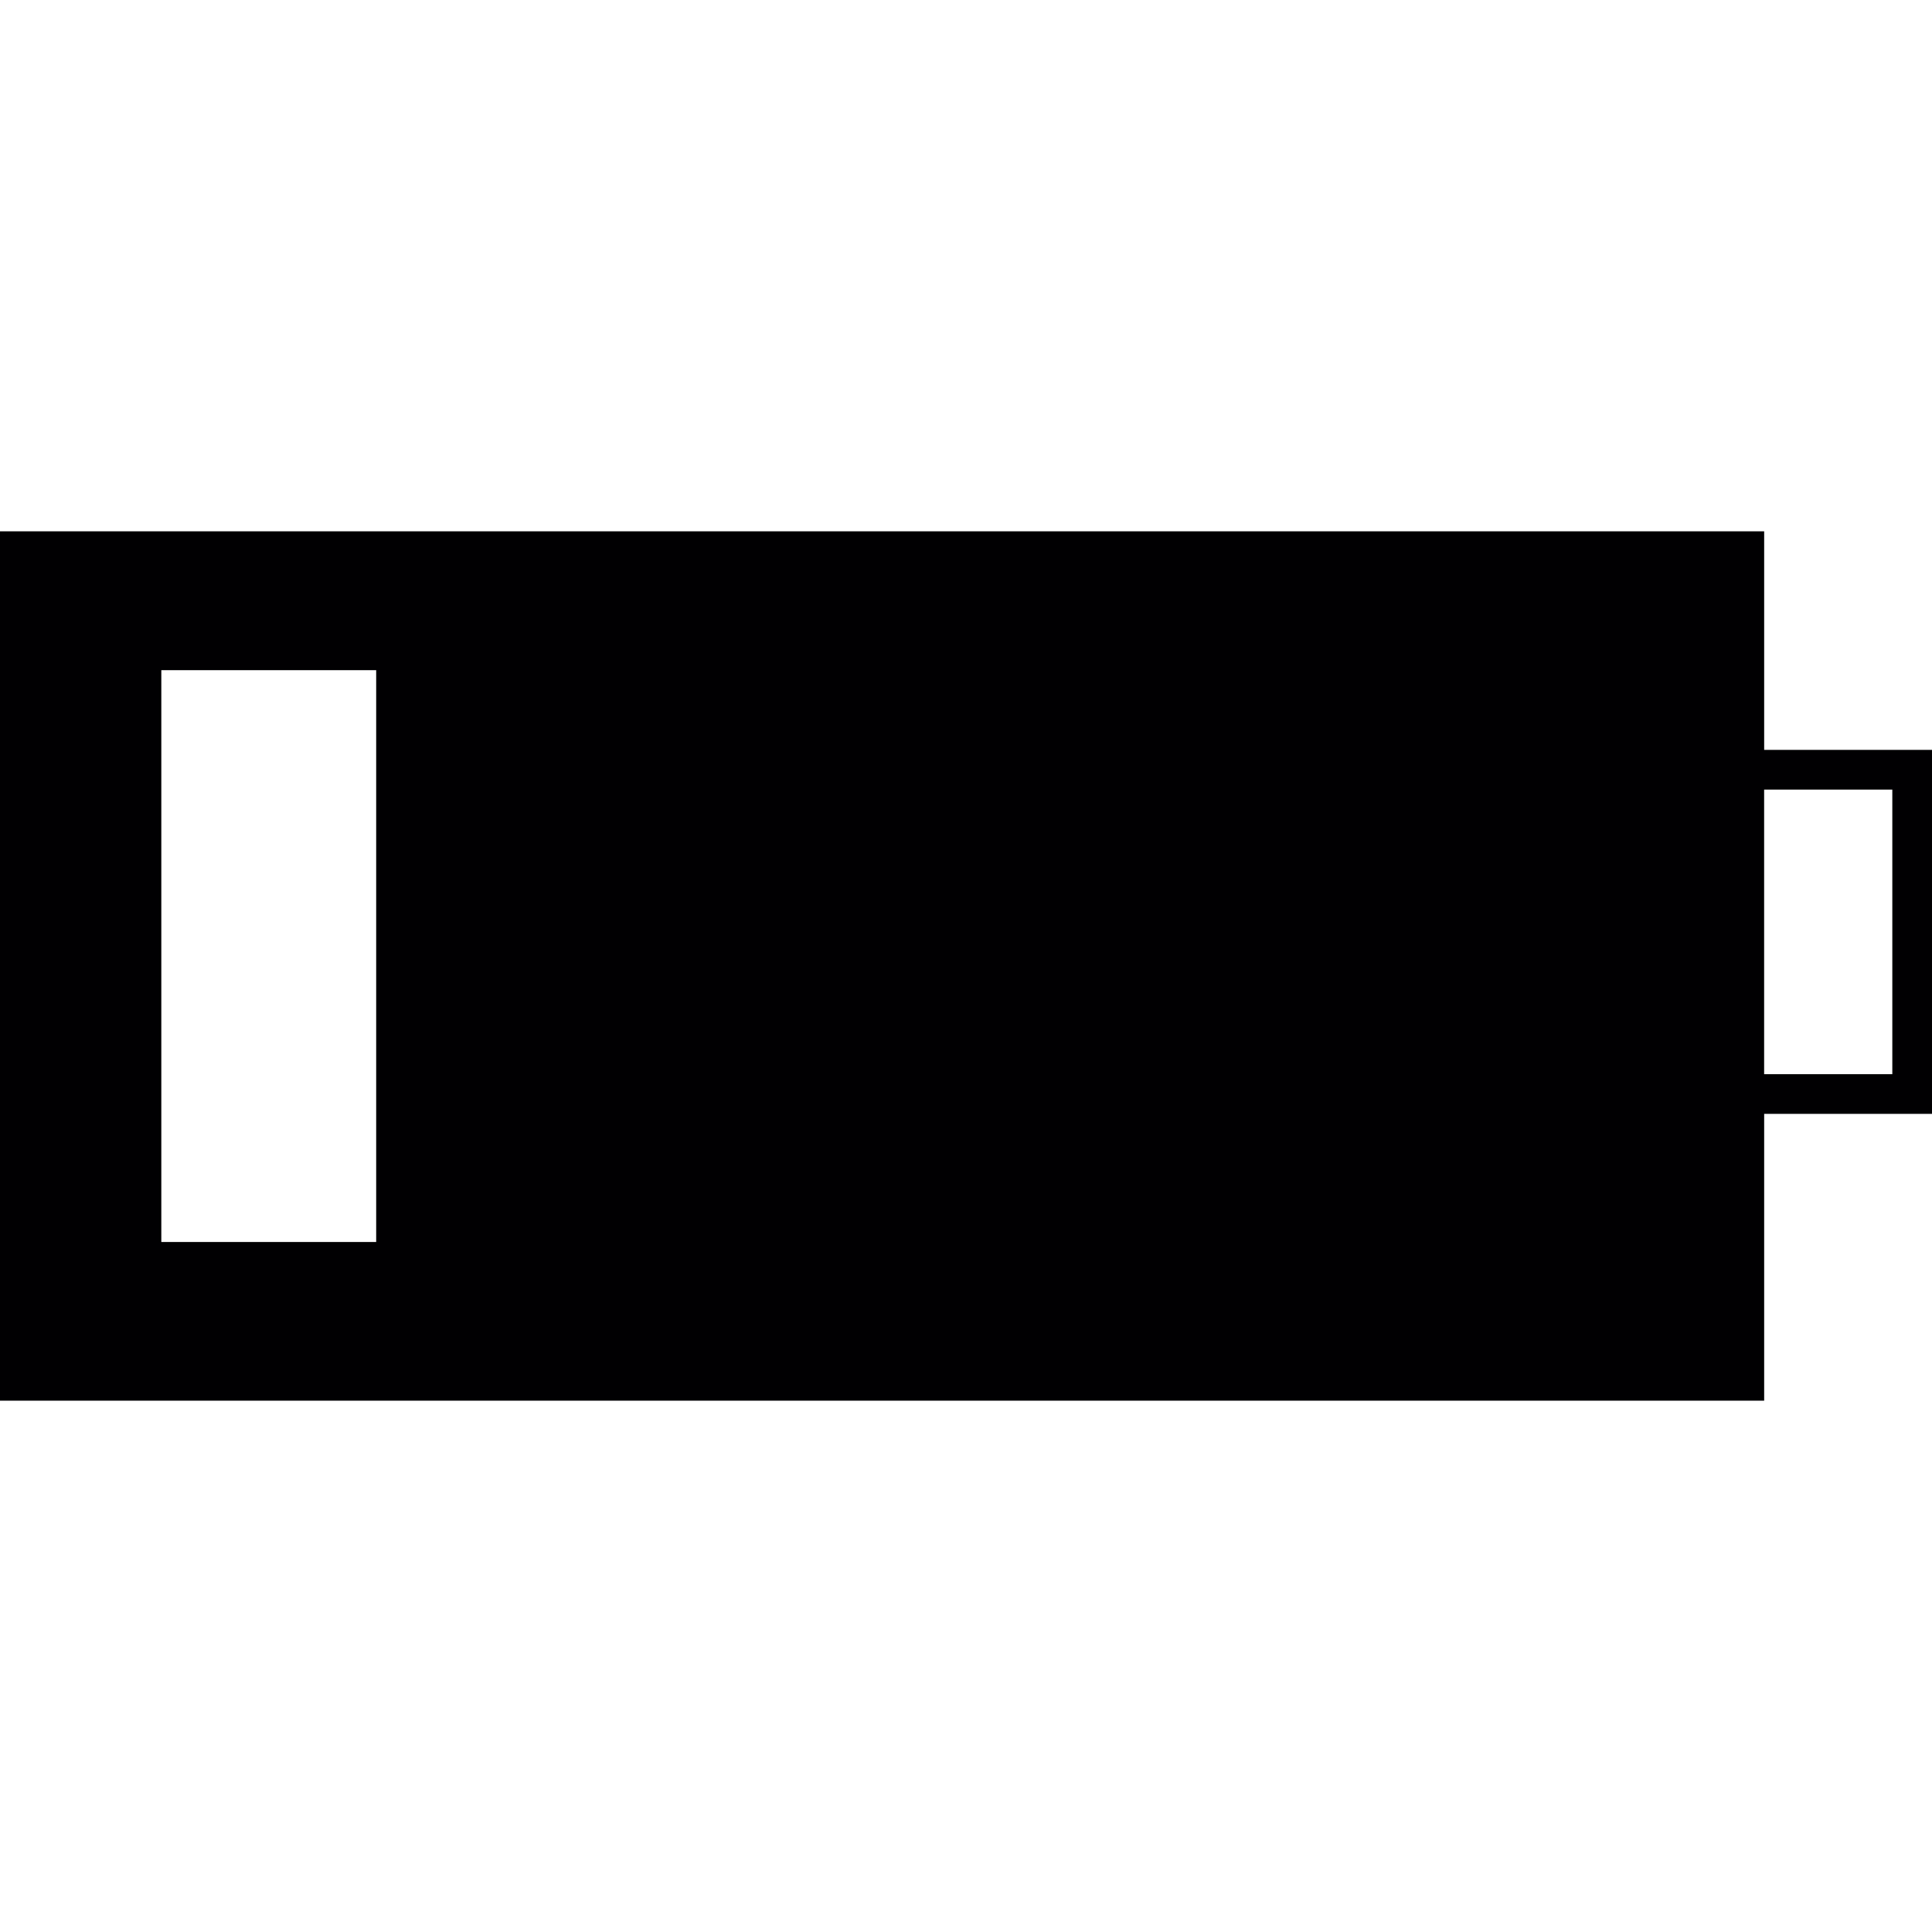 <?xml version="1.0" encoding="iso-8859-1"?>
<!-- Uploaded to: SVG Repo, www.svgrepo.com, Generator: SVG Repo Mixer Tools -->
<svg height="800px" width="800px" version="1.1" id="Capa_1" xmlns="http://www.w3.org/2000/svg" xmlns:xlink="http://www.w3.org/1999/xlink" 
	 viewBox="0 0 350.303 350.303" xml:space="preserve">
<g>
	<path style="fill:#010002;" d="M319.872,135.967V96.341H0v157.621h319.872v-52.001h30.431v-65.994
		C350.303,135.967,319.872,135.967,319.872,135.967z M68.207,225.196H29.25V121.509h38.958V225.196z M343.107,194.765h-23.241
		v-51.601h23.241V194.765z"/>
</g>
</svg>